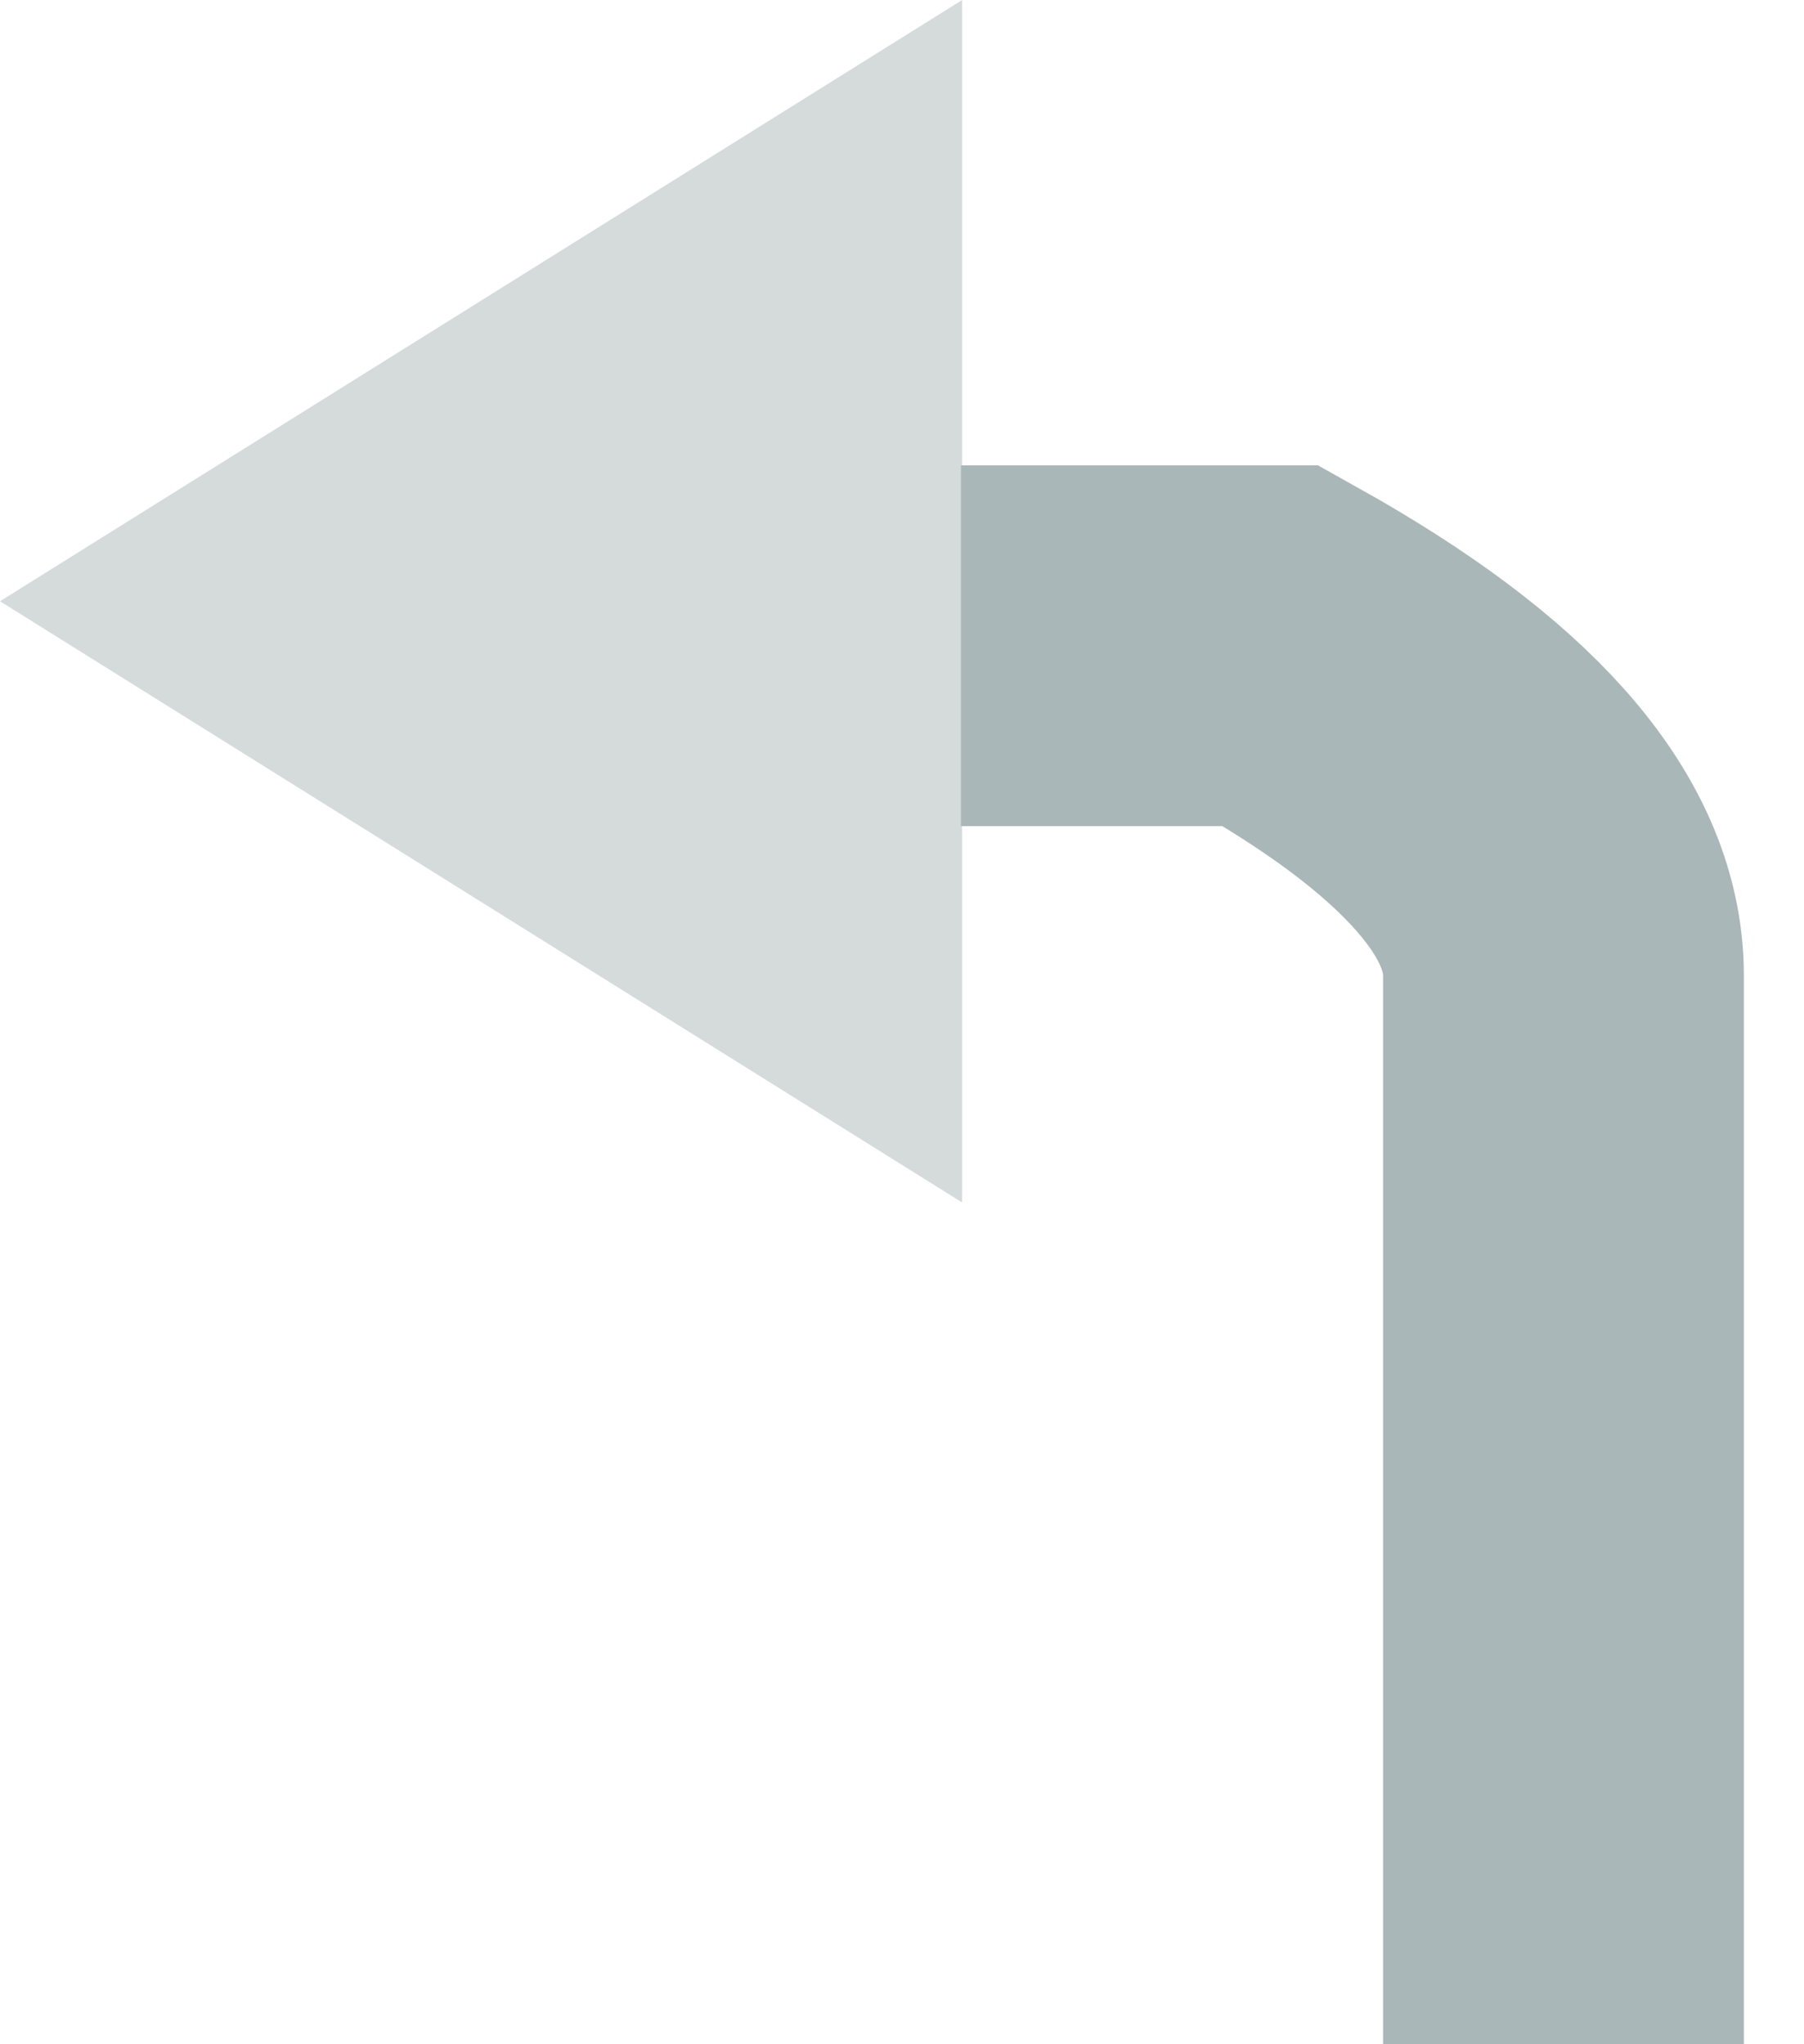<?xml version="1.0" encoding="UTF-8"?>
<svg width="15px" height="17px" viewBox="0 0 15 17" version="1.1" xmlns="http://www.w3.org/2000/svg" xmlns:xlink="http://www.w3.org/1999/xlink">
    <g id="Campaigns" stroke="none" stroke-width="1" fill="none" fill-rule="evenodd">
        <g id="editor-01-copy" transform="translate(-299, -824)">
            <g id="Group-5" transform="translate(260, 373)">
                <g id="Group-4" transform="translate(1, 208)">
                    <g id="Group" transform="translate(27, 0)">
                        <g id="Group-3" transform="translate(0, 65)">
                            <g id="Group-16" transform="translate(0, 175)">
                                <g id="icon-editor-undo" transform="translate(11, 3)">
                                    <polygon id="Triangle" fill="#d5dbdb" transform="translate(4, 5) scale(-1, 1) rotate(90) translate(-4, -5) " points="4 1 9 9 -1 9"></polygon>
                                    <path d="M7.99,5.37 L10.568,5.37 C12.189,6.277 13,7.191 13,8.113 C13,9.034 13,11.996 13,17" id="Path-3" stroke="#aab7b8" stroke-width="3"></path>
                                </g>
                            </g>
                        </g>
                    </g>
                </g>
            </g>
        </g>
    </g>
</svg>